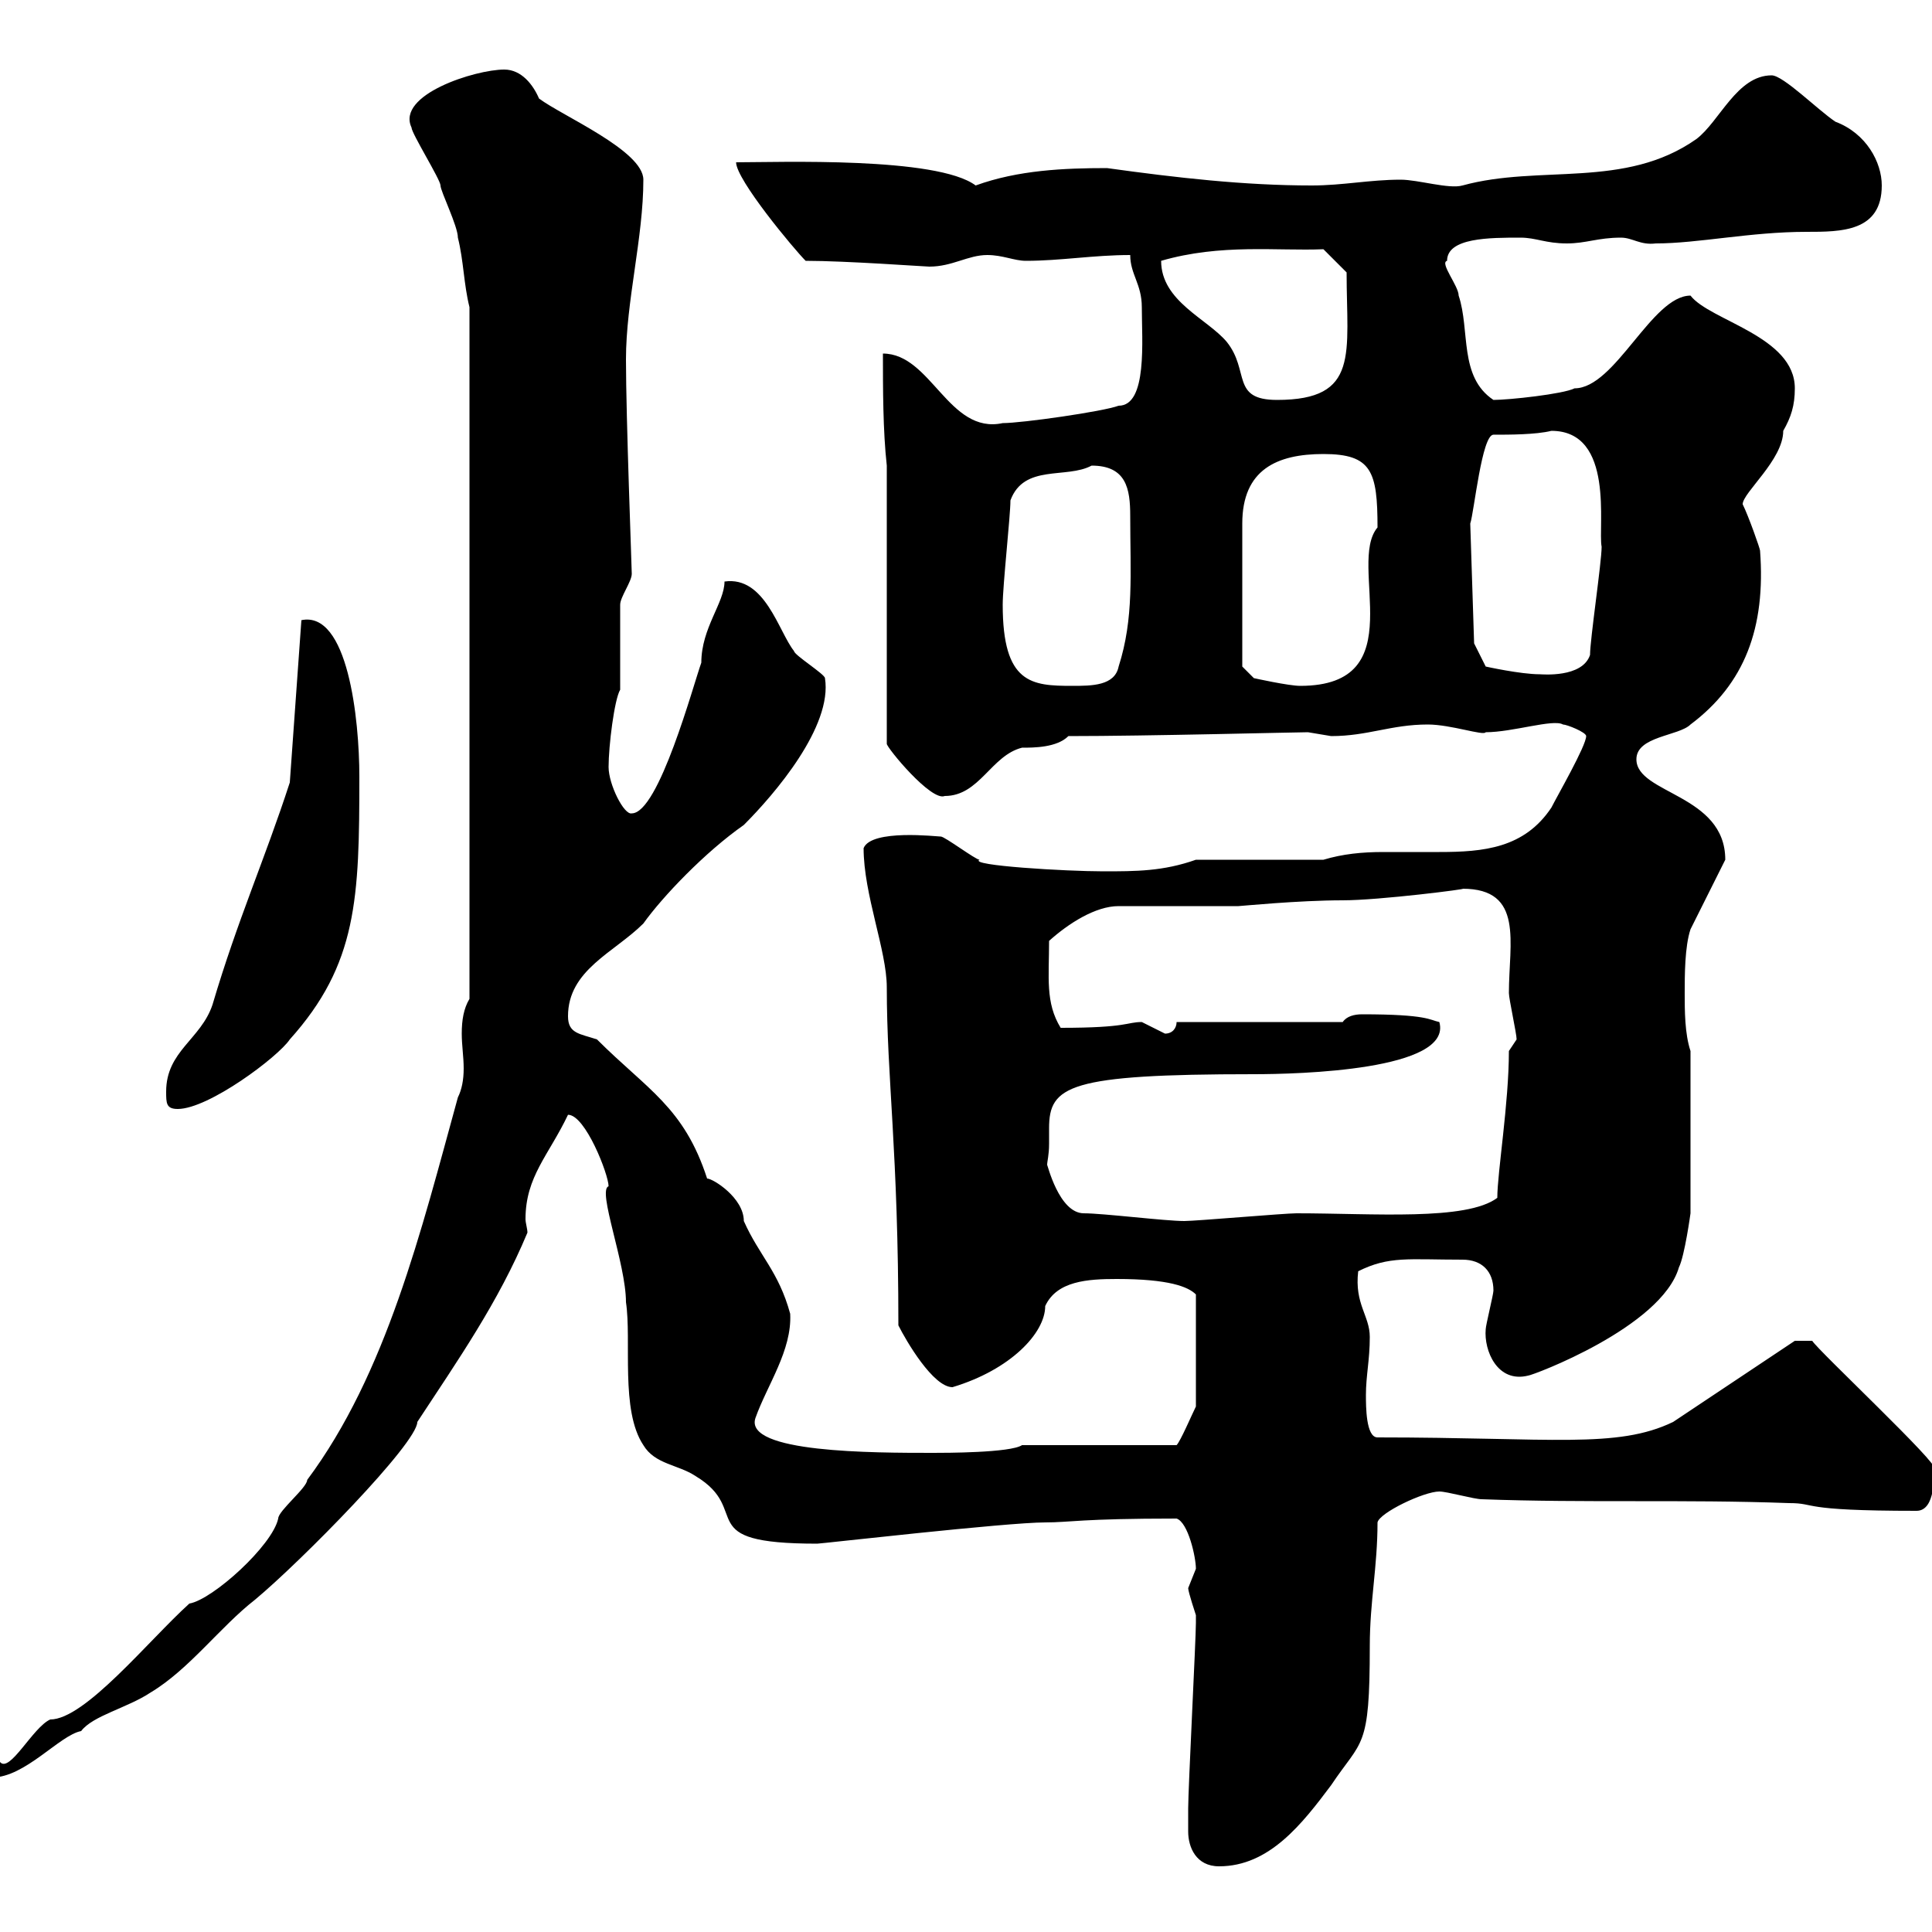 <svg xmlns="http://www.w3.org/2000/svg" xmlns:xlink="http://www.w3.org/1999/xlink" width="300" height="300"><path d="M184.50 284.40C184.50 286.80 185.70 289.80 189.30 289.80C197.10 289.80 202.20 283.20 206.70 277.20C211.50 270 212.70 271.80 212.70 255.60C212.70 248.70 213.90 243.30 213.90 236.40C214.20 234.90 221.10 231.60 223.50 231.60C224.70 231.60 228.90 232.80 230.10 232.80C246.30 233.40 261.60 232.80 277.80 233.40C282.30 233.40 279 234.60 297.60 234.60C300.60 234.60 300.30 228.90 300.30 228C301.50 227.70 282.30 209.70 281.40 208.20L278.70 208.20C276 210 262.50 219 259.80 220.80C251.10 225 240.90 223.20 213.90 223.20C212.10 223.20 212.10 218.40 212.10 216.60C212.10 213.60 212.70 211.20 212.70 207.60C212.70 204.30 210.30 202.50 210.90 197.40C215.70 195 218.70 195.60 227.10 195.60C230.10 195.60 231.90 197.40 231.90 200.40C231.90 201 230.70 205.80 230.70 206.40C230.40 209.70 232.50 214.80 237.30 213.60C237.90 213.60 258 206.10 260.70 196.80C261.60 195 262.50 188.40 262.50 188.40L262.50 163.20C261.60 160.50 261.60 156.90 261.60 154.20C261.60 151.50 261.60 147 262.50 144.30C263.40 142.50 267 135.30 267.90 133.50C267.90 123.30 254.10 123.30 254.10 117.90C254.10 114.30 260.70 114.30 262.50 112.50C270.90 106.20 274.20 97.50 273.30 85.50C273.30 85.20 271.50 80.10 270.60 78.30C270.60 76.50 276.90 71.40 276.90 66.90C278.10 64.80 278.70 63 278.70 60.30C278.70 52.20 265.50 49.80 262.50 45.90C256.50 45.90 250.80 60.30 244.50 60.30C242.70 61.20 234.30 62.10 231.90 62.10C226.50 58.50 228.30 51.30 226.50 45.90C226.50 44.40 223.50 40.80 224.70 40.50C224.70 36.90 231.30 36.90 236.10 36.90C238.50 36.90 240 37.80 243.30 37.80C246.30 37.80 248.10 36.90 251.70 36.90C253.50 36.90 254.70 38.10 257.10 37.80C263.70 37.80 271.80 36 280.50 36C285.90 36 292.20 36 292.20 28.80C292.20 25.20 289.80 20.70 285 18.90C282.30 17.10 276.90 11.70 275.10 11.70C269.70 11.70 267 18.90 263.40 21.60C252.30 29.40 239.10 25.50 227.10 28.80C225 29.40 220.20 27.90 217.50 27.90C212.70 27.90 208.50 28.80 203.70 28.80C193.20 28.80 182.70 27.60 171.90 26.10C165.30 26.10 158.10 26.40 151.50 28.80C145.50 24.30 120.90 25.20 114.30 25.20C114.30 27.90 123.30 38.70 125.10 40.50C131.40 40.50 143.70 41.40 144.30 41.40C147.90 41.40 150.30 39.60 153.30 39.60C155.70 39.60 157.50 40.50 159.30 40.50C164.70 40.50 169.80 39.60 175.50 39.60C175.50 42.60 177.30 44.10 177.30 47.70C177.30 52.80 178.20 63 173.70 63C171.30 63.90 158.70 65.70 155.70 65.70C147.30 67.50 144.60 54.90 137.10 54.90C137.10 60.30 137.10 66.90 137.70 72.30L137.70 115.50C137.70 116.10 144.60 124.50 146.70 123.60C152.10 123.60 153.90 117.30 158.70 116.10C160.50 116.10 164.10 116.10 165.90 114.30C178.20 114.30 201.30 113.70 203.10 113.70C203.10 113.70 206.70 114.30 206.70 114.30C212.40 114.30 216 112.50 221.70 112.50C225.30 112.50 230.40 114.30 230.70 113.70C234.90 113.70 241.20 111.60 242.70 112.50C243.30 112.50 246.30 113.70 246.30 114.30C246.30 115.80 241.80 123.60 240.90 125.40C236.70 131.70 230.40 132.30 223.50 132.30C220.50 132.30 217.80 132.30 214.80 132.30C211.50 132.30 208.50 132.60 205.50 133.50L185.70 133.50C180.60 135.30 176.40 135.30 171.30 135.30C165.60 135.30 150.30 134.40 152.10 133.50C151.50 133.50 146.70 129.90 146.10 129.90C145.50 129.90 135.30 128.70 134.10 131.70C134.10 138.90 137.70 147.60 137.70 153.30C137.70 167.40 139.50 178.80 139.50 205.80C140.70 208.20 144.90 215.40 147.90 215.40C156.90 212.70 162.30 207 162.30 202.80C164.10 198.90 168.90 198.60 173.40 198.60C181.50 198.60 184.50 199.80 185.70 201L185.70 218.40C185.10 219.60 183.30 223.80 182.70 224.40L158.70 224.40C156.90 225.60 146.70 225.60 144.90 225.60C135.60 225.60 115.50 225.60 117.30 220.20C119.10 215.10 123 209.70 122.70 204C120.90 197.40 117.90 195 115.50 189.60C115.50 186 110.70 183 109.80 183C106.20 171.90 100.50 169.20 92.70 161.40C90 160.50 88.20 160.50 88.20 157.80C88.20 150.60 95.40 147.90 99.90 143.40C102.90 139.20 109.50 132.30 115.50 128.10C120.30 123.30 129.30 112.80 128.10 105.30C128.10 104.70 123.30 101.70 123.30 101.10C120.90 98.10 118.80 89.40 112.50 90.30C112.50 93.60 108.90 97.50 108.90 102.90C107.70 106.20 102.30 126.30 98.10 126.30C96.90 126.60 94.50 121.80 94.50 119.10C94.50 115.80 95.40 108.60 96.30 107.10L96.30 93.90C96.30 92.70 98.10 90.30 98.10 89.10C98.10 88.20 97.20 64.80 97.20 55.80C97.20 46.80 99.90 36.90 99.90 27.90C99.90 23.40 87.30 18 83.70 15.30C82.80 13.20 81 10.80 78.30 10.80C73.80 10.80 61.50 14.70 63.90 19.80C63.90 20.70 68.40 27.90 68.40 28.80C68.40 29.70 71.10 35.10 71.10 36.90C72 40.50 72 44.10 72.90 47.70L72.90 155.10C72 156.60 71.70 158.40 71.70 160.50C71.70 162.30 72 164.10 72 165.90C72 167.70 71.70 169.20 71.10 170.40C65.40 191.10 60 213.30 47.70 229.80C47.70 231 43.20 234.60 43.20 235.80C42.30 240 33 248.40 29.40 249C23.10 254.70 13.20 267 7.80 267C5.10 268.20 1.50 275.40 0 273.60C0 273.60-1.20 275.40-1.20 276C3.90 276 9.30 269.40 12.60 268.80C14.40 266.40 19.80 265.20 23.40 262.80C29.40 259.20 34.20 252.60 39.60 248.40C46.80 242.40 64.80 224.10 64.80 220.80C71.10 211.20 77.40 202.20 81.90 191.40C81.90 190.80 81.60 189.90 81.60 189.30C81.60 182.70 85.20 179.40 88.20 173.10C90.90 173.10 94.50 182.40 94.50 184.20C92.70 184.80 97.20 196.20 97.20 202.20C98.10 208.20 96.30 219 99.90 224.40C101.70 227.40 105.30 227.40 108 229.20C117 234.60 107.10 239.70 126.90 239.70C127.50 239.70 156.30 236.40 162.30 236.40C166.20 236.40 167.70 235.80 182.70 235.80C184.50 236.40 185.70 241.80 185.70 243.60C185.70 243.60 184.50 246.60 184.50 246.60C184.50 247.20 185.70 250.80 185.70 250.80C185.70 252 185.70 252 185.70 252C185.70 254.40 184.50 277.80 184.50 280.80C184.50 280.80 184.50 283.20 184.50 284.40ZM168.30 188.40C164.40 188.40 162.60 180.60 162.60 180.90C162.60 180.30 162.90 179.40 162.90 177.60C162.90 177 162.90 175.80 162.90 175.20C162.90 168.60 165.90 166.80 194.70 166.80C201.60 166.80 225.60 166.20 223.50 158.70C222 158.40 221.70 157.50 211.50 157.50C210.30 157.50 209.10 157.80 208.50 158.70L182.70 158.70C182.70 159.60 182.10 160.50 180.90 160.50C180.90 160.50 177.30 158.70 177.30 158.70C174.90 158.70 175.20 159.60 164.70 159.60C162.30 155.70 162.90 151.80 162.90 146.10C165.90 143.40 170.10 140.70 173.70 140.70L192.30 140.70C192.60 140.70 201.60 139.80 208.50 139.80C214.20 139.80 228.30 138 227.10 138C236.70 138 234.30 146.40 234.30 154.20C234.30 155.10 235.50 160.50 235.50 161.40C235.50 161.40 234.30 163.20 234.30 163.20C234.30 171.30 232.50 182.10 232.50 186C227.70 189.60 213.30 188.40 201.30 188.40C199.50 188.40 185.70 189.60 183.90 189.60C180.90 189.60 171.30 188.40 168.30 188.40ZM25.80 169.50C25.80 171.30 25.80 172.20 27.60 172.20C32.40 172.20 43.20 164.10 45 161.40C55.50 149.70 55.80 139.50 55.80 120.60C55.80 111.60 54 94.80 46.80 96.30L45 121.50C41.10 133.50 36.90 142.80 33 156C31.20 161.40 25.80 163.20 25.80 169.50ZM155.70 93.90C155.70 90.90 156.90 80.10 156.90 77.70C159 72 165.60 74.40 169.50 72.30C174.90 72.30 175.50 75.90 175.50 80.10C175.50 89.10 176.10 96 173.70 103.50C173.10 106.50 169.50 106.50 166.50 106.50C160.20 106.50 155.70 106.20 155.70 93.90ZM192.90 103.50L192.90 81.30C192.90 72.90 198.30 70.50 205.50 70.50C213 70.50 213.90 73.20 213.90 81.90C209.10 87.60 219.60 106.50 201.90 106.50C200.10 106.50 194.70 105.30 194.70 105.30ZM228.90 99.90L228.30 81.30C228.90 79.50 230.10 67.50 231.90 67.50C234.30 67.50 238.50 67.50 240.90 66.90C250.80 66.90 248.10 81.90 248.70 84.90C248.70 87.30 246.90 99.30 246.90 101.70C245.70 105.30 239.40 104.70 239.10 104.70C236.10 104.70 230.70 103.50 230.70 103.50ZM180.30 40.50C189.60 37.80 198.30 39 205.50 38.70L209.10 42.30C209.10 54.90 211.20 62.10 198.30 62.10C191.10 62.10 194.10 57.60 190.50 53.10C187.50 49.50 180.30 46.80 180.30 40.50Z"/></svg>